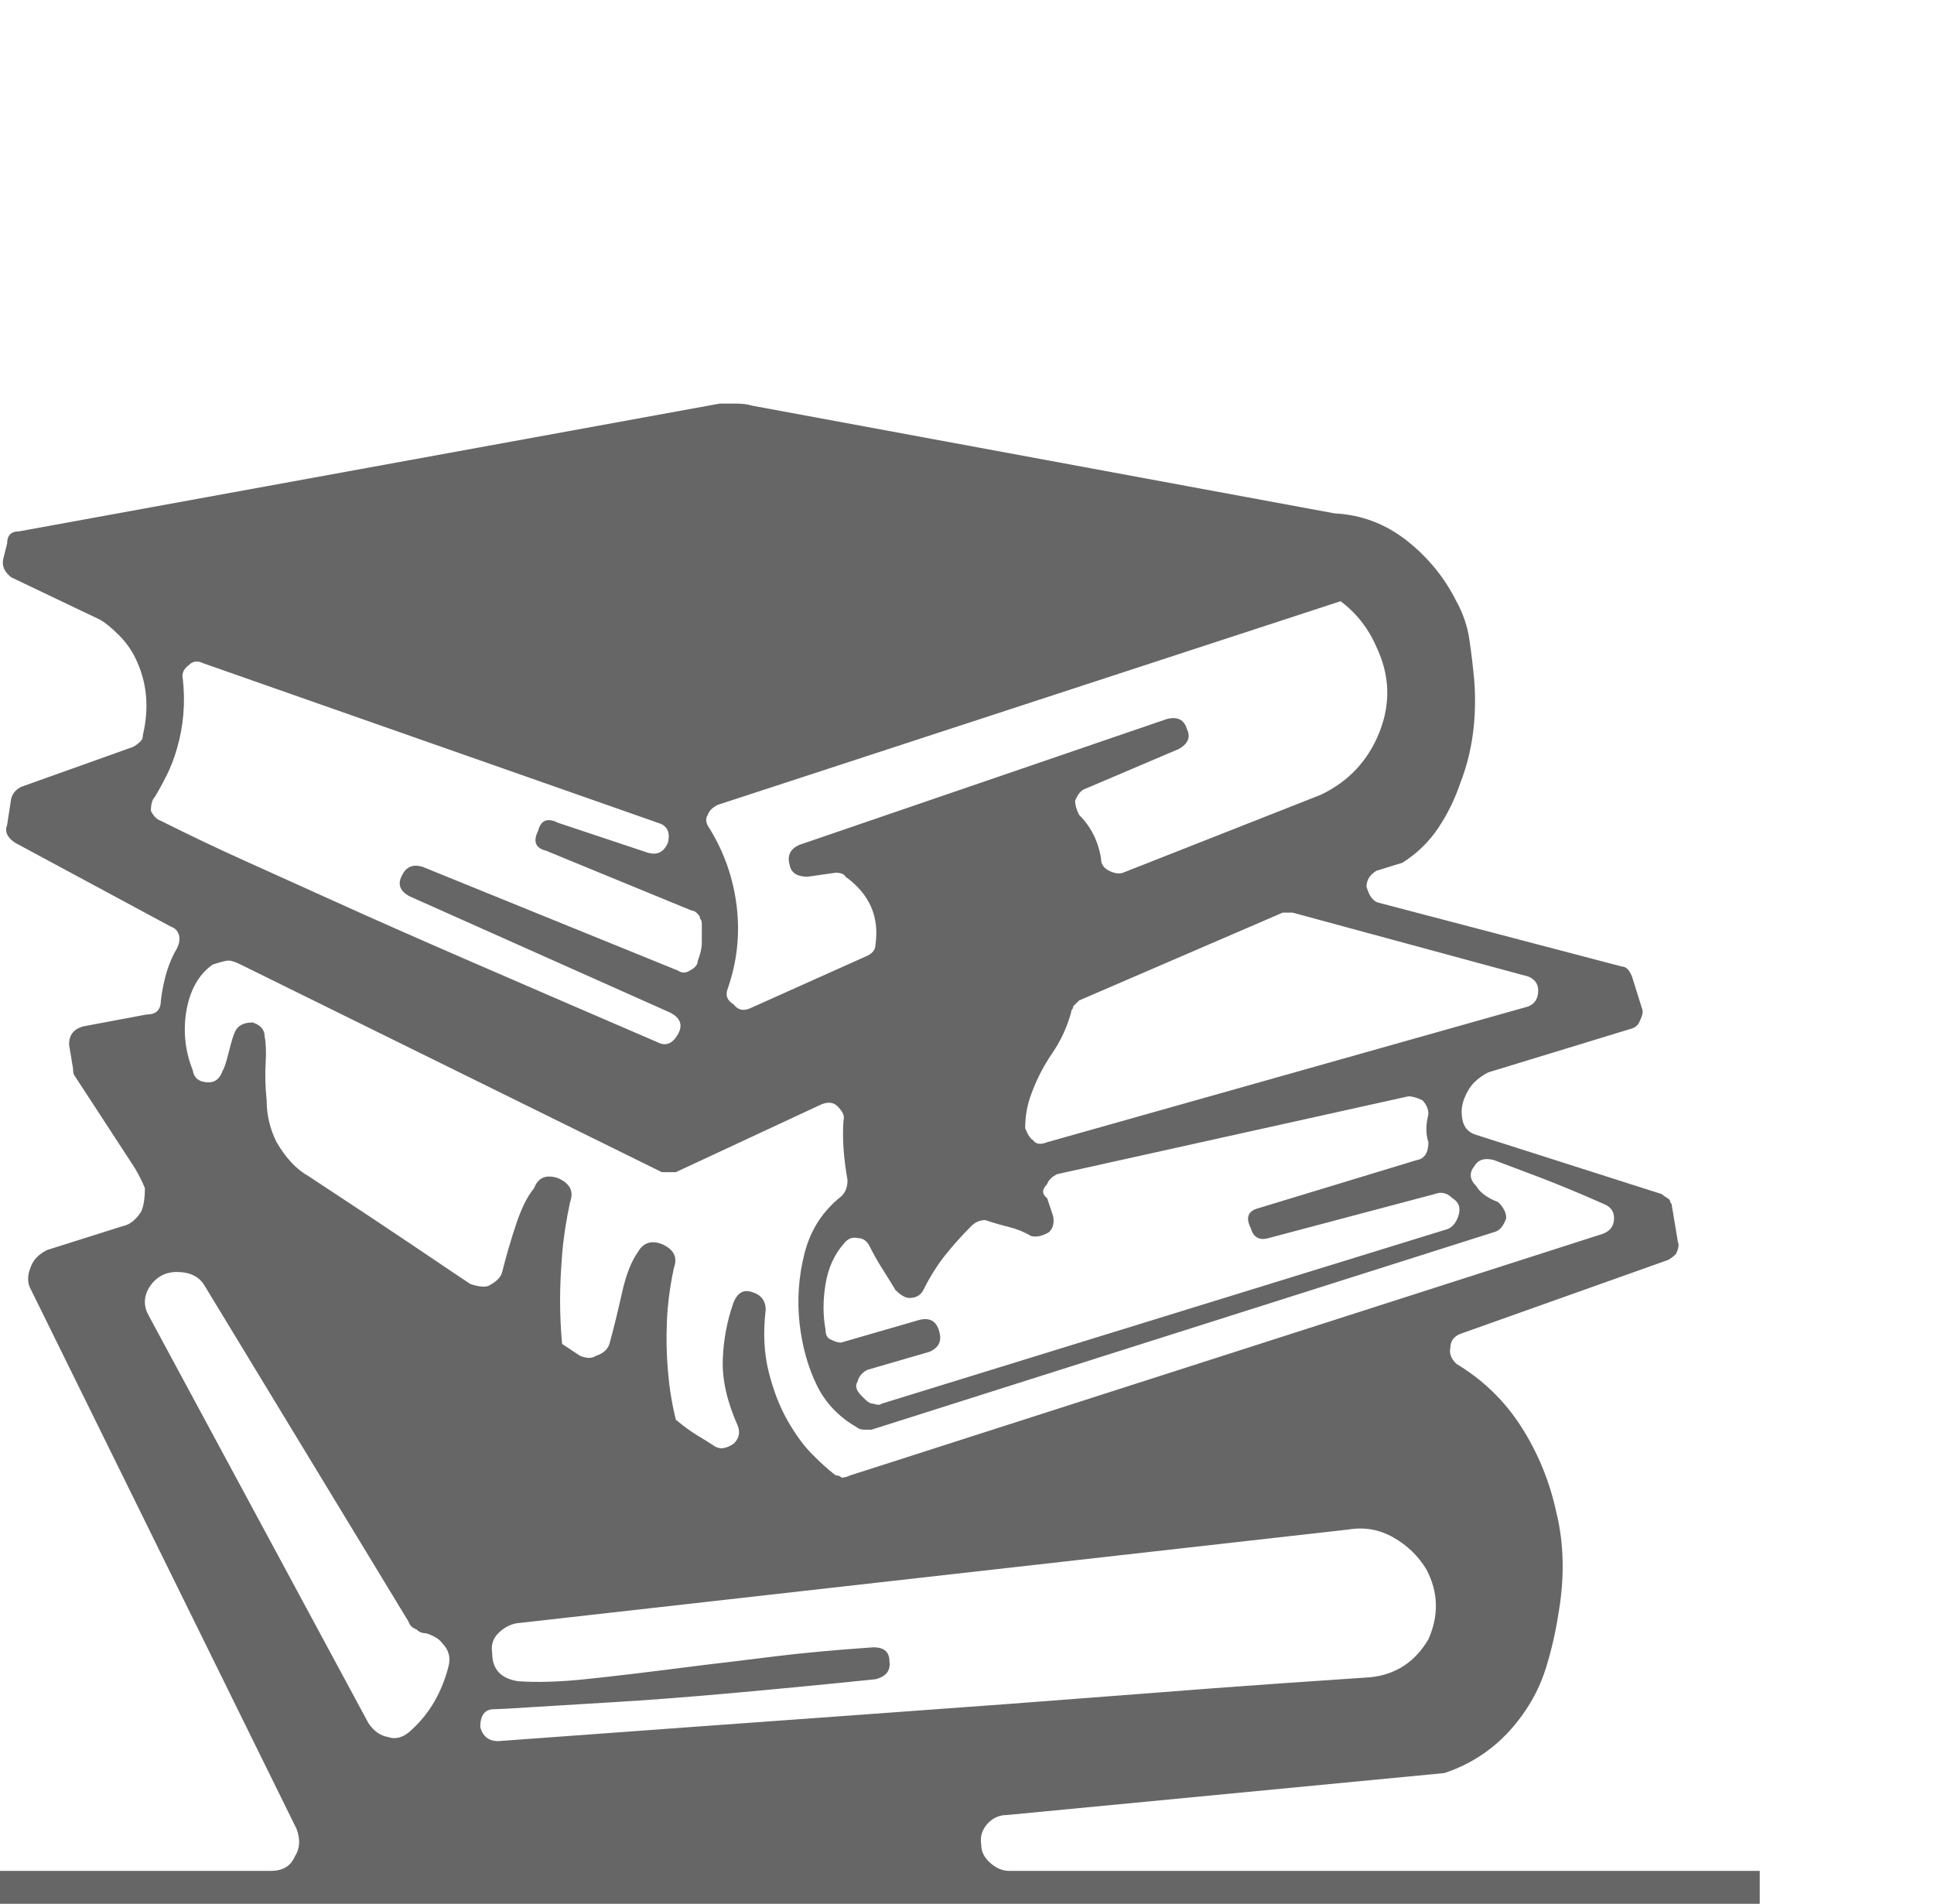 <?xml version="1.0" encoding="utf-8"?>
<!-- Generator: Adobe Illustrator 16.0.0, SVG Export Plug-In . SVG Version: 6.00 Build 0)  -->
<!DOCTYPE svg PUBLIC "-//W3C//DTD SVG 1.1//EN" "http://www.w3.org/Graphics/SVG/1.1/DTD/svg11.dtd">
<svg version="1.1" id="Layer_1" xmlns="http://www.w3.org/2000/svg" xmlns:xlink="http://www.w3.org/1999/xlink" x="0px" y="0px"
	 width="292.599px" height="288px" viewBox="0 0 292.599 288" enable-background="new 0 0 292.599 288" xml:space="preserve">
<g>
	<path fill="#666666" d="M253.856,187.894c0.197,0.406,0.099,1.01-0.303,1.813c-0.405,0.405-0.807,0.707-1.208,0.905l-31.407,11.175
		c-1.011,0.405-1.511,1.108-1.511,2.113c-0.202,0.808,0.1,1.614,0.906,2.416c4.025,2.416,7.295,5.587,9.815,9.514
		c2.515,3.926,4.274,8.205,5.284,12.834c1.208,4.832,1.308,10.07,0.303,15.704c-0.406,2.619-1.01,5.238-1.813,7.853
		c-0.807,2.618-2.015,5.034-3.624,7.248c-3.02,4.228-6.945,7.148-11.777,8.758l-66.139,6.342c-1.208,0-2.218,0.453-3.02,1.359
		c-0.808,0.905-1.109,1.963-0.906,3.171c0,1.01,0.453,1.916,1.359,2.718c0.905,0.807,1.858,1.208,2.868,1.208h113.553v9.966H-0.428
		v-9.966h41.374c1.812,0,3.02-0.703,3.624-2.114c0.802-1.208,0.906-2.614,0.302-4.228l-40.166-81.54
		c-0.604-1.005-0.604-2.213,0-3.624c0.401-1.005,1.208-1.812,2.416-2.416l11.476-3.624c1.005-0.198,1.911-0.906,2.718-2.114
		c0.401-0.802,0.604-2.01,0.604-3.624c-0.406-1.005-0.906-2.01-1.51-3.02l-9.06-13.892c-0.203-0.198-0.302-0.604-0.302-1.208
		l-0.604-3.624c0-1.406,0.703-2.313,2.114-2.719l9.664-1.812c1.406,0,2.114-0.703,2.114-2.114c0.401-3.218,1.208-5.837,2.416-7.852
		c0.401-0.802,0.5-1.51,0.302-2.114c-0.203-0.604-0.604-1.005-1.208-1.208L2.289,127.494c-1.208-0.802-1.614-1.708-1.208-2.718
		l0.604-3.926c0.198-0.802,0.703-1.406,1.51-1.812l16.912-6.04c0.401-0.198,0.802-0.5,1.208-0.906
		c0.198-0.198,0.302-0.5,0.302-0.906c1.005-4.228,0.604-8.154-1.208-11.778c-0.604-1.208-1.411-2.312-2.416-3.322
		c-1.208-1.208-2.218-2.01-3.02-2.416L1.685,87.328c-1.01-0.802-1.411-1.708-1.208-2.718l0.604-2.416
		c0-1.208,0.604-1.812,1.812-1.812l106.002-19.328h2.416c1.005,0,1.812,0.104,2.415,0.302l88.185,16.308
		c4.025,0.203,7.649,1.562,10.872,4.077c3.218,2.52,5.738,5.587,7.55,9.211c1.005,1.812,1.661,3.728,1.963,5.738
		c0.302,2.015,0.552,4.129,0.755,6.342c0.401,5.639-0.302,10.773-2.113,15.402c-0.808,2.416-1.916,4.681-3.322,6.795
		c-1.411,2.114-3.223,3.879-5.437,5.285l-3.926,1.208c-1.01,0.604-1.51,1.411-1.51,2.416c0.401,1.411,1.005,2.218,1.812,2.416
		l36.845,9.665c0.604,0,1.104,0.505,1.51,1.51l1.51,4.832c0.198,0.406,0.1,1.01-0.302,1.813c-0.203,0.604-0.604,1.01-1.208,1.208
		l-21.744,6.644c-0.807,0.406-1.51,0.906-2.114,1.51c-0.604,0.604-1.108,1.411-1.51,2.416c-0.406,1.01-0.505,2.067-0.302,3.171
		c0.198,1.109,0.802,1.864,1.812,2.266l28.389,9.06c0.198,0.203,0.4,0.354,0.604,0.453c0.198,0.104,0.401,0.255,0.604,0.453
		c0,0.203,0.047,0.354,0.15,0.453c0.1,0.104,0.151,0.255,0.151,0.453L253.856,187.894z M67.823,252.22
		c0.401-1.406,0.099-2.614-0.906-3.624c-0.405-0.604-1.208-1.104-2.416-1.511c-0.604,0-1.108-0.197-1.51-0.604
		c-0.604-0.198-1.01-0.604-1.208-1.208l-30.804-50.735c-0.807-1.406-2.218-2.114-4.228-2.114c-1.812,0-3.223,0.807-4.228,2.416
		c-0.807,1.411-0.807,2.821,0,4.228l33.22,61.608c0.802,1.208,1.812,1.915,3.02,2.113c1.208,0.406,2.416,0,3.624-1.208
		C65.001,259.165,66.814,256.046,67.823,252.22z M24.335,124.171c4.426,2.218,8.654,4.228,12.684,6.04
		c4.025,1.812,8.706,3.926,14.043,6.342c5.332,2.416,11.826,5.285,19.479,8.608c7.649,3.321,17.313,7.502,28.992,12.532
		c1.208,0.604,2.213,0.203,3.02-1.208c0.803-1.406,0.401-2.515-1.208-3.321l-39.26-17.517c-1.613-0.802-2.015-1.911-1.208-3.322
		c0.604-1.208,1.609-1.609,3.021-1.208l38.655,15.704c0.604,0.406,1.208,0.406,1.813,0c0.802-0.4,1.208-0.905,1.208-1.51
		c0.401-1.005,0.604-1.911,0.604-2.718c0-0.802,0-1.708,0-2.718c0-0.401-0.052-0.651-0.15-0.755
		c-0.104-0.099-0.151-0.25-0.151-0.453c-0.406-0.604-0.807-0.906-1.208-0.906l-22.046-9.06c-1.614-0.401-2.015-1.406-1.208-3.02
		c0.401-1.609,1.406-2.01,3.02-1.208l13.591,4.53c1.406,0.406,2.416-0.099,3.02-1.51c0.401-1.609-0.104-2.614-1.51-3.02
		l-68.856-24.16c-0.807-0.401-1.51-0.302-2.114,0.302c-0.807,0.604-1.109,1.312-0.906,2.114c0.401,3.624,0.099,7.149-0.906,10.57
		c-0.406,1.411-0.906,2.718-1.51,3.926s-1.208,2.317-1.812,3.322c-0.406,0.406-0.604,1.109-0.604,2.114
		C23.226,123.468,23.731,123.973,24.335,124.171z M242.379,186.686c1.208-0.401,1.813-1.208,1.813-2.416
		c0-1.005-0.505-1.708-1.511-2.114c-3.624-1.608-6.898-2.968-9.814-4.076c-2.921-1.104-5.187-1.964-6.795-2.567
		c-1.411-0.401-2.416-0.1-3.021,0.906c-0.807,1.01-0.708,2.015,0.303,3.02c0.604,1.01,1.708,1.813,3.321,2.416
		c0.803,0.807,1.208,1.614,1.208,2.416c-0.405,1.208-1.01,1.916-1.812,2.114l-94.225,29.897h-0.905c-0.604,0-1.01-0.099-1.208-0.302
		c-2.822-1.609-4.884-3.774-6.191-6.493c-1.312-2.718-2.166-5.785-2.567-9.211c-0.405-3.624-0.15-7.196,0.756-10.721
		c0.905-3.521,2.765-6.39,5.587-8.607c0.604-0.604,0.905-1.406,0.905-2.416c-0.604-3.421-0.807-6.44-0.604-9.06
		c0.198-0.604-0.104-1.307-0.906-2.114c-0.604-0.604-1.411-0.703-2.416-0.302l-22.046,10.268h-1.208h-0.906l-63.722-31.407
		c-0.807-0.401-1.411-0.604-1.812-0.604c-0.406,0-1.208,0.203-2.416,0.604c-2.015,1.41-3.322,3.624-3.926,6.644
		c-0.604,3.223-0.302,6.342,0.906,9.362c0.198,1.208,1.005,1.812,2.416,1.812c1.005,0,1.708-0.604,2.114-1.812
		c0.198-0.198,0.5-1.104,0.906-2.718c0.401-1.609,0.703-2.614,0.906-3.021c0.401-1.005,1.307-1.51,2.718-1.51
		c1.208,0.405,1.812,1.108,1.812,2.114c0.198,1.01,0.25,2.368,0.151,4.076c-0.104,1.713-0.052,3.577,0.151,5.588
		c0,2.218,0.5,4.331,1.51,6.342c1.406,2.416,3.02,4.129,4.832,5.134c7.045,4.634,12.429,8.206,16.157,10.721
		c3.724,2.521,6.493,4.379,8.306,5.587c1.208,0.406,2.113,0.505,2.718,0.303c1.208-0.604,1.911-1.308,2.113-2.114
		c0.604-2.416,1.308-4.832,2.114-7.248c0.803-2.416,1.708-4.229,2.718-5.437c0.604-1.608,1.813-2.113,3.624-1.51
		c1.813,0.807,2.416,2.015,1.813,3.624c-0.604,2.822-1.01,5.488-1.208,8.003c-0.203,2.521-0.302,4.785-0.302,6.795
		c0,2.218,0.099,4.432,0.302,6.645l2.718,1.812c1.005,0.406,1.813,0.406,2.416,0c1.208-0.4,1.911-1.104,2.114-2.113
		c0.604-2.214,1.208-4.682,1.812-7.399c0.604-2.718,1.406-4.78,2.416-6.191c0.803-1.406,2.011-1.812,3.624-1.208
		c1.813,0.808,2.416,2.016,1.813,3.624c-0.604,2.822-0.958,5.54-1.058,8.154c-0.104,2.619-0.052,5.035,0.151,7.248
		c0.198,2.619,0.604,5.134,1.208,7.55c1.208,1.01,2.313,1.813,3.322,2.416c1.005,0.604,1.812,1.109,2.416,1.51
		c0.802,0.604,1.812,0.505,3.02-0.302c0.803-0.802,1.005-1.708,0.604-2.718c-1.614-3.624-2.369-6.946-2.266-9.966
		c0.1-3.021,0.651-5.937,1.661-8.758c0.604-1.406,1.511-1.911,2.718-1.511c1.406,0.406,2.114,1.313,2.114,2.719
		c-0.405,3.426-0.255,6.545,0.453,9.361c0.703,2.822,1.661,5.285,2.869,7.399s2.463,3.826,3.775,5.134
		c1.307,1.312,2.363,2.265,3.171,2.869c0.198,0.202,0.4,0.302,0.604,0.302c0.198,0,0.401,0.104,0.604,0.302
		c0.4,0,0.802-0.099,1.208-0.302L242.379,186.686z M216.106,247.991c1.608-3.624,1.51-7.144-0.303-10.569
		c-1.208-2.011-2.869-3.624-4.982-4.832c-2.114-1.208-4.379-1.609-6.795-1.208L78.091,245.575c-1.01,0.203-1.916,0.708-2.718,1.51
		c-0.807,0.808-1.109,1.813-0.906,3.021c0,2.416,1.308,3.827,3.926,4.228c2.817,0.203,6.191,0.104,10.117-0.302
		c3.927-0.401,9.815-1.104,17.667-2.114c3.421-0.4,7.145-0.854,11.174-1.358c4.025-0.5,8.957-0.953,14.799-1.359
		c1.608,0,2.416,0.708,2.416,2.114c0.198,1.411-0.505,2.316-2.114,2.718c-7.853,0.807-15.152,1.51-21.896,2.114
		c-6.747,0.604-12.684,1.057-17.817,1.359c-5.134,0.302-9.263,0.557-12.382,0.755c-3.124,0.202-4.983,0.302-5.587,0.302
		c-1.411,0-2.114,0.906-2.114,2.718c0.4,1.411,1.307,2.114,2.718,2.114c21.942-1.609,40.619-2.968,56.021-4.077
		c15.401-1.104,28.236-2.063,38.505-2.869c10.268-0.802,18.317-1.406,24.159-1.812c5.838-0.401,10.269-0.703,13.288-0.906
		C211.169,253.328,214.09,251.417,216.106,247.991z M107.083,123.266c-0.406,0.604-0.302,1.312,0.302,2.114
		c2.213,3.624,3.572,7.55,4.077,11.778c0.5,4.228,0.047,8.357-1.358,12.383c-0.406,1.01-0.104,1.812,0.905,2.416
		c0.604,0.807,1.406,1.01,2.416,0.604l17.517-7.852c1.005-0.402,1.51-1.006,1.51-1.813c0.604-4.228-0.906-7.649-4.53-10.268
		c-0.203-0.401-0.708-0.604-1.51-0.604l-4.229,0.604c-1.613,0-2.52-0.604-2.718-1.812c-0.405-1.406,0.1-2.416,1.51-3.02
		l55.568-19.026c1.609-0.401,2.614,0.104,3.021,1.51c0.604,1.208,0.198,2.218-1.208,3.02l-14.194,6.04
		c-0.604,0.203-1.109,0.807-1.51,1.812c0,0.604,0.198,1.312,0.604,2.114c1.813,1.812,2.916,4.03,3.322,6.644
		c0,0.807,0.401,1.411,1.208,1.812c0.802,0.406,1.51,0.505,2.114,0.302l29.897-11.778c4.229-2.01,7.196-5.181,8.909-9.513
		c1.708-4.327,1.558-8.607-0.453-12.835c-1.208-2.817-3.02-5.134-5.436-6.946l-94.225,30.804
		C107.786,122.161,107.281,122.662,107.083,123.266z M142.115,201.483c0.401,1.411-0.104,2.416-1.51,3.021l-9.362,2.718
		c-0.807,0.406-1.312,1.01-1.51,1.812c-0.406,0.604-0.203,1.313,0.604,2.114l0.604,0.604c0.4,0.405,0.802,0.604,1.208,0.604
		c0.604,0.203,1.005,0.203,1.208,0l85.164-26.273c1.005-0.198,1.708-0.906,2.113-2.114c0.401-1.208,0.1-2.114-0.905-2.718
		c-0.808-0.803-1.713-1.006-2.719-0.604l-25.065,6.645c-1.411,0.405-2.317-0.1-2.719-1.511c-0.807-1.608-0.405-2.614,1.208-3.02
		l23.858-7.248c1.208-0.198,1.813-1.104,1.813-2.718c-0.406-1.208-0.406-2.614,0-4.229c0-0.802-0.303-1.51-0.906-2.113
		c-0.807-0.401-1.51-0.604-2.114-0.604l-53.152,11.778c-0.807,0.405-1.312,0.905-1.51,1.51c-0.807,0.807-0.807,1.51,0,2.114
		l0.906,2.718c0.198,1.01,0,1.812-0.604,2.416c-1.01,0.604-1.915,0.807-2.718,0.604c-1.01-0.604-2.114-1.057-3.322-1.358
		s-2.415-0.651-3.624-1.058c-0.807,0-1.51,0.303-2.113,0.906c-1.411,1.411-2.718,2.869-3.926,4.379s-2.317,3.275-3.322,5.285
		c-0.406,0.807-1.109,1.208-2.114,1.208c-0.604,0-1.312-0.401-2.114-1.208c-0.604-1.005-1.26-2.063-1.963-3.171
		c-0.708-1.104-1.358-2.265-1.963-3.473c-0.405-0.803-1.01-1.208-1.812-1.208c-0.808-0.198-1.511,0.104-2.114,0.905
		c-1.411,1.614-2.317,3.624-2.718,6.04c-0.406,2.416-0.406,4.733,0,6.946c0,0.807,0.302,1.312,0.905,1.51
		c0.803,0.406,1.406,0.505,1.813,0.303l11.476-3.322C140.704,199.271,141.709,199.875,142.115,201.483z M195.57,138.063h-0.906
		h-0.604l-30.804,13.288l-0.906,0.906c0,0.203-0.052,0.354-0.15,0.453c-0.104,0.104-0.151,0.255-0.151,0.453
		c-0.604,2.218-1.562,4.279-2.869,6.19c-1.312,1.916-2.368,3.979-3.171,6.191c-0.604,1.613-0.906,3.322-0.906,5.134
		c0.401,1.01,0.803,1.614,1.208,1.812c0.401,0.604,1.104,0.708,2.114,0.303l72.782-20.536c1.005-0.401,1.51-1.208,1.51-2.416
		c0-1.005-0.505-1.708-1.51-2.114L195.57,138.063z"/>
</g>
</svg>
